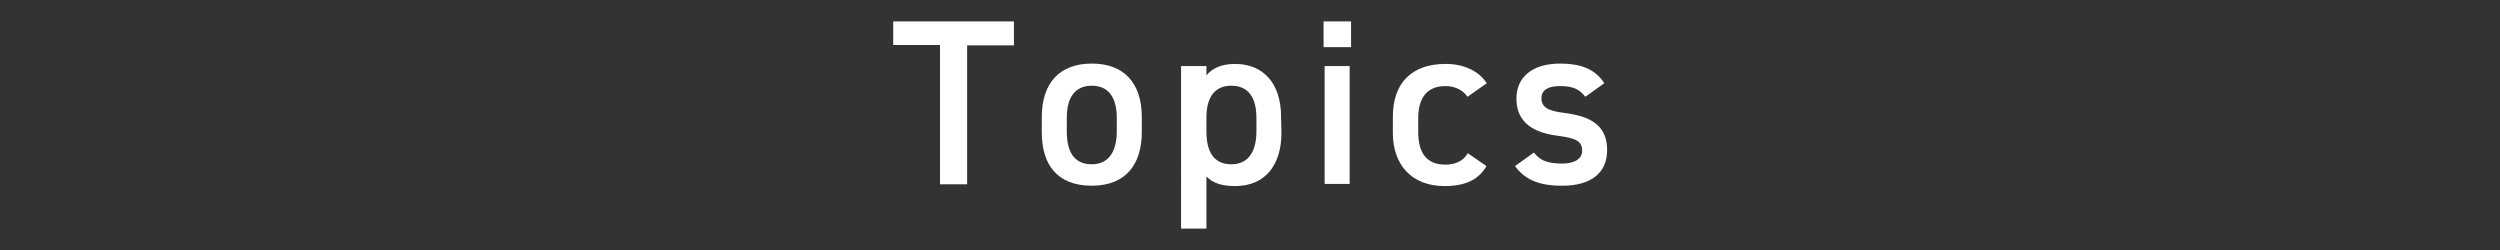 <?xml version="1.0" encoding="utf-8"?>
<!-- Generator: Adobe Illustrator 26.5.1, SVG Export Plug-In . SVG Version: 6.00 Build 0)  -->
<svg version="1.1" id="Layer_2_00000123419621055684929210000014245143431184099728_"
	 xmlns="http://www.w3.org/2000/svg" xmlns:xlink="http://www.w3.org/1999/xlink" x="0px" y="0px" viewBox="0 0 700 70"
	 style="enable-background:new 0 0 700 70;" xml:space="preserve">
<rect x="0" y="0" width="700" height="70" fill="#333333" stroke="none"/>
<style type="text/css">
	.st0{fill:#FFFFFF;}
</style>
<g id="_レイヤー_4">
	<g>
		<path class="st0" d="M283.9,6v6.7h-13.1v38.9h-7.6V12.6h-13.1V6H283.9z"/>
		<path class="st0" d="M319.7,37c0,8.8-4.3,15-14,15s-14-5.9-14-15v-4.2c0-9.7,5.1-15,14-15s14,5.3,14,15
			C319.7,32.9,319.7,37,319.7,37z M312.7,36.8V33c0-5.7-2.3-9-7-9s-7,3.3-7,9v3.8c0,5.2,1.7,9.2,7,9.2C310.7,46,312.7,42,312.7,36.8
			z"/>
		<path class="st0" d="M358.8,37.2c0,8.6-4.2,14.9-13,14.9c-3.8,0-6.3-0.9-8-2.7V64h-7.1V18.5h7.1v2.6c1.6-2,4.3-3.2,8-3.2
			c7.9,0,12.9,5.4,12.9,14.8L358.8,37.2L358.8,37.2z M351.8,36.8V33c0-5.7-2.3-9-7-9c-4.7,0-6.9,3.2-7,8.6v4.2c0,5.2,1.7,9.2,7,9.2
			C349.8,46,351.8,42,351.8,36.8L351.8,36.8z"/>
		<path class="st0" d="M370.6,6h7.7v7.2h-7.7V6z M370.9,18.5h7v33h-7V18.5z"/>
		<path class="st0" d="M416.2,46.5c-2.2,3.9-6.1,5.6-11.7,5.6c-9.2,0-14.5-5.9-14.5-14.9v-4.5c0-9.5,5.3-14.8,14.8-14.8
			c5,0,9.2,1.9,11.5,5.4l-5.4,3.8c-1.2-1.8-3.4-3-6.2-3c-5.1,0-7.6,3.3-7.6,9v3.8c0,5.2,1.8,9.2,7.6,9.2c2.8,0,5-1,6.3-3.2
			L416.2,46.5L416.2,46.5z"/>
		<path class="st0" d="M443.9,27.1c-1.6-2-3.2-3-7.2-3c-3,0-5.1,1-5.1,3.4c0,2.8,2.4,3.6,6.3,4.1c7.3,0.9,12.1,3.4,12.1,10.4
			c0,6.1-4.1,10-12.6,10c-6.7,0-10.5-1.8-13.2-5.5l5.3-3.8c1.5,2,3.5,3.1,7.8,3.1c3.6,0,5.7-1.3,5.7-3.6c0-2.7-1.7-3.5-6.9-4.2
			c-6.3-0.8-11.5-3.4-11.5-10.4c0-5.9,4.3-9.8,12.3-9.8c5.4,0,9.7,1.4,12.3,5.5L443.9,27.1L443.9,27.1z"/>
	</g>
</g>
</svg>
